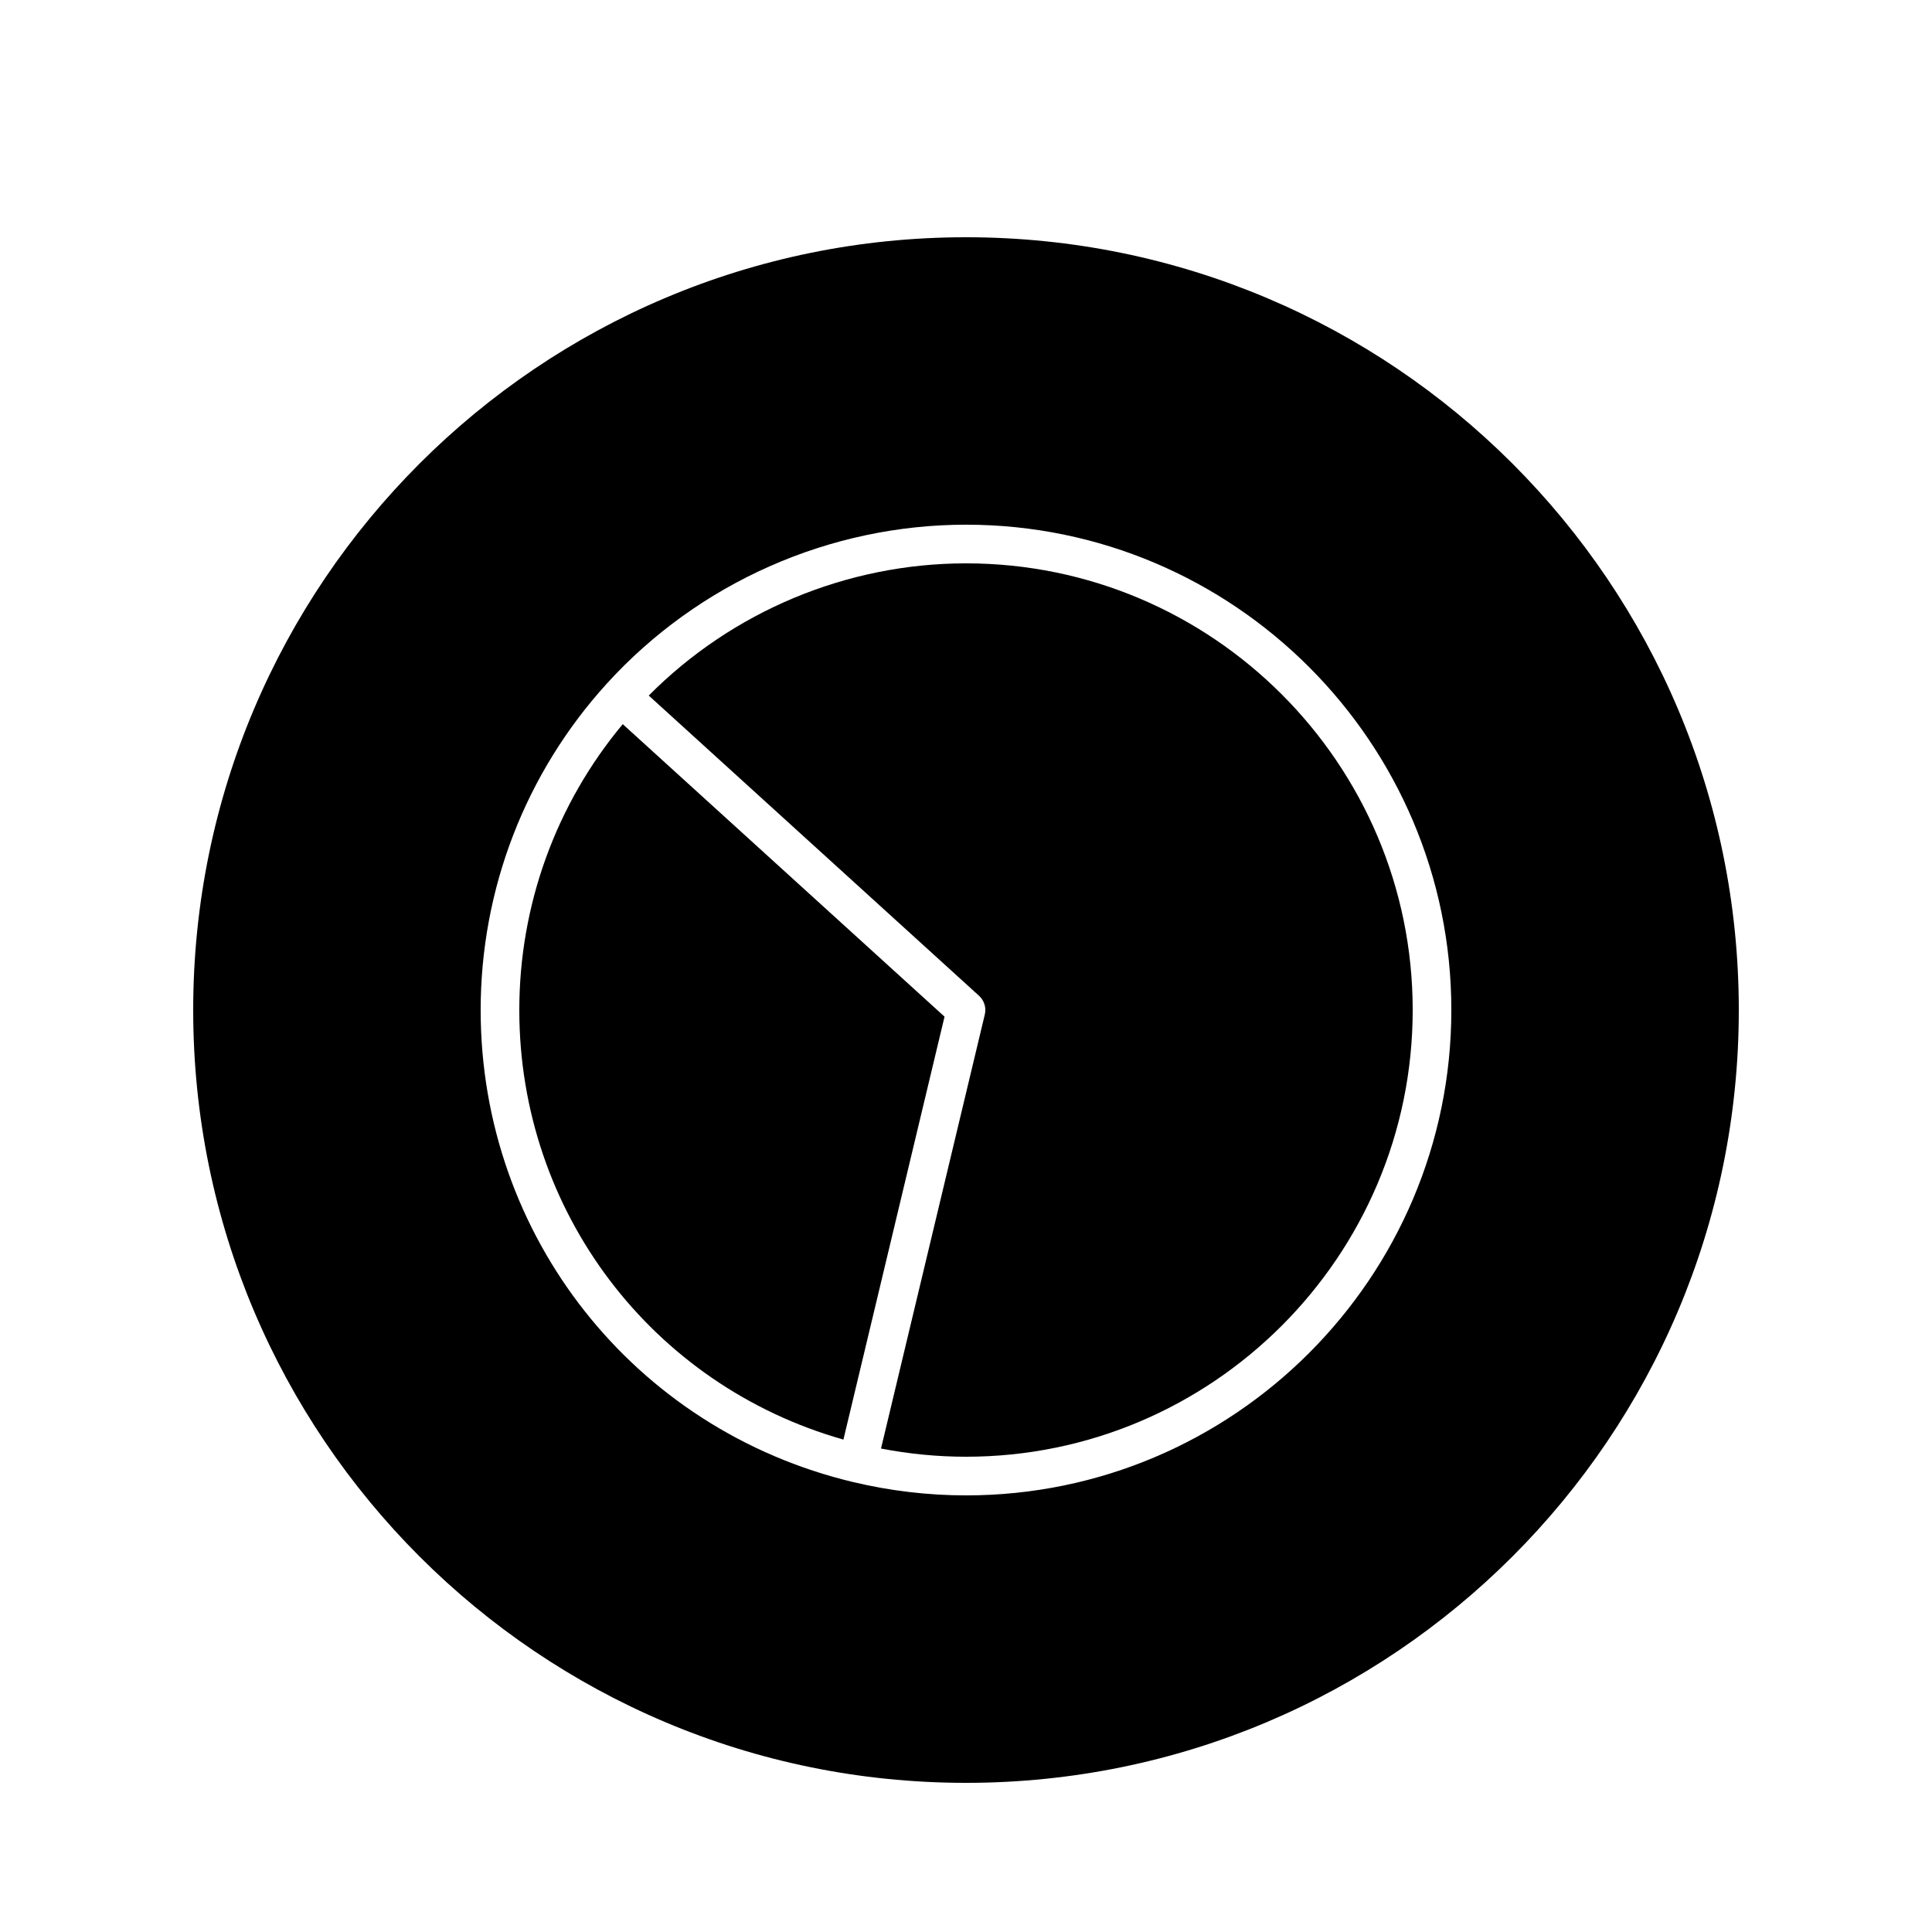 <?xml version="1.0" encoding="utf-8"?>
<!-- Generator: Adobe Illustrator 16.0.0, SVG Export Plug-In . SVG Version: 6.00 Build 0)  -->
<!DOCTYPE svg PUBLIC "-//W3C//DTD SVG 1.1//EN" "http://www.w3.org/Graphics/SVG/1.1/DTD/svg11.dtd">
<svg version="1.1" id="Layer_1" xmlns="http://www.w3.org/2000/svg" xmlns:xlink="http://www.w3.org/1999/xlink" x="0px" y="0px"
	 width="100px" height="100px" viewBox="0 0 100 100" enable-background="new 0 0 100 100" xml:space="preserve">
<g>
	<path d="M51,52.245c0.003,0.089-0.006,0.179-0.027,0.267l-5.372,22.464c1.454,0.282,2.93,0.424,4.399,0.424
		c12.749,0,23.121-10.372,23.121-23.121S62.749,29.159,50,29.159c-6.164,0-12.093,2.482-16.421,6.843L50.673,51.54
		C50.875,51.724,50.99,51.979,51,52.245z"/>
	<path d="M43.655,74.513l5.234-21.891l-16.656-15.14c-3.46,4.149-5.354,9.366-5.354,14.798
		C26.879,62.695,33.728,71.698,43.655,74.513z"/>
	<path d="M50,92.28c22.092,0,40-17.909,40-40s-17.908-40-40-40s-40,17.909-40,40S27.908,92.28,50,92.28z M31.41,35.382
		c4.754-5.226,11.53-8.224,18.59-8.224c13.852,0,25.121,11.269,25.121,25.121S63.852,77.401,50,77.401
		c-1.956,0-3.922-0.232-5.842-0.69c0,0-0.001,0-0.002,0c-11.351-2.706-19.277-12.751-19.277-24.43
		C24.879,46.015,27.198,40.014,31.41,35.382z"/>
</g>
</svg>
